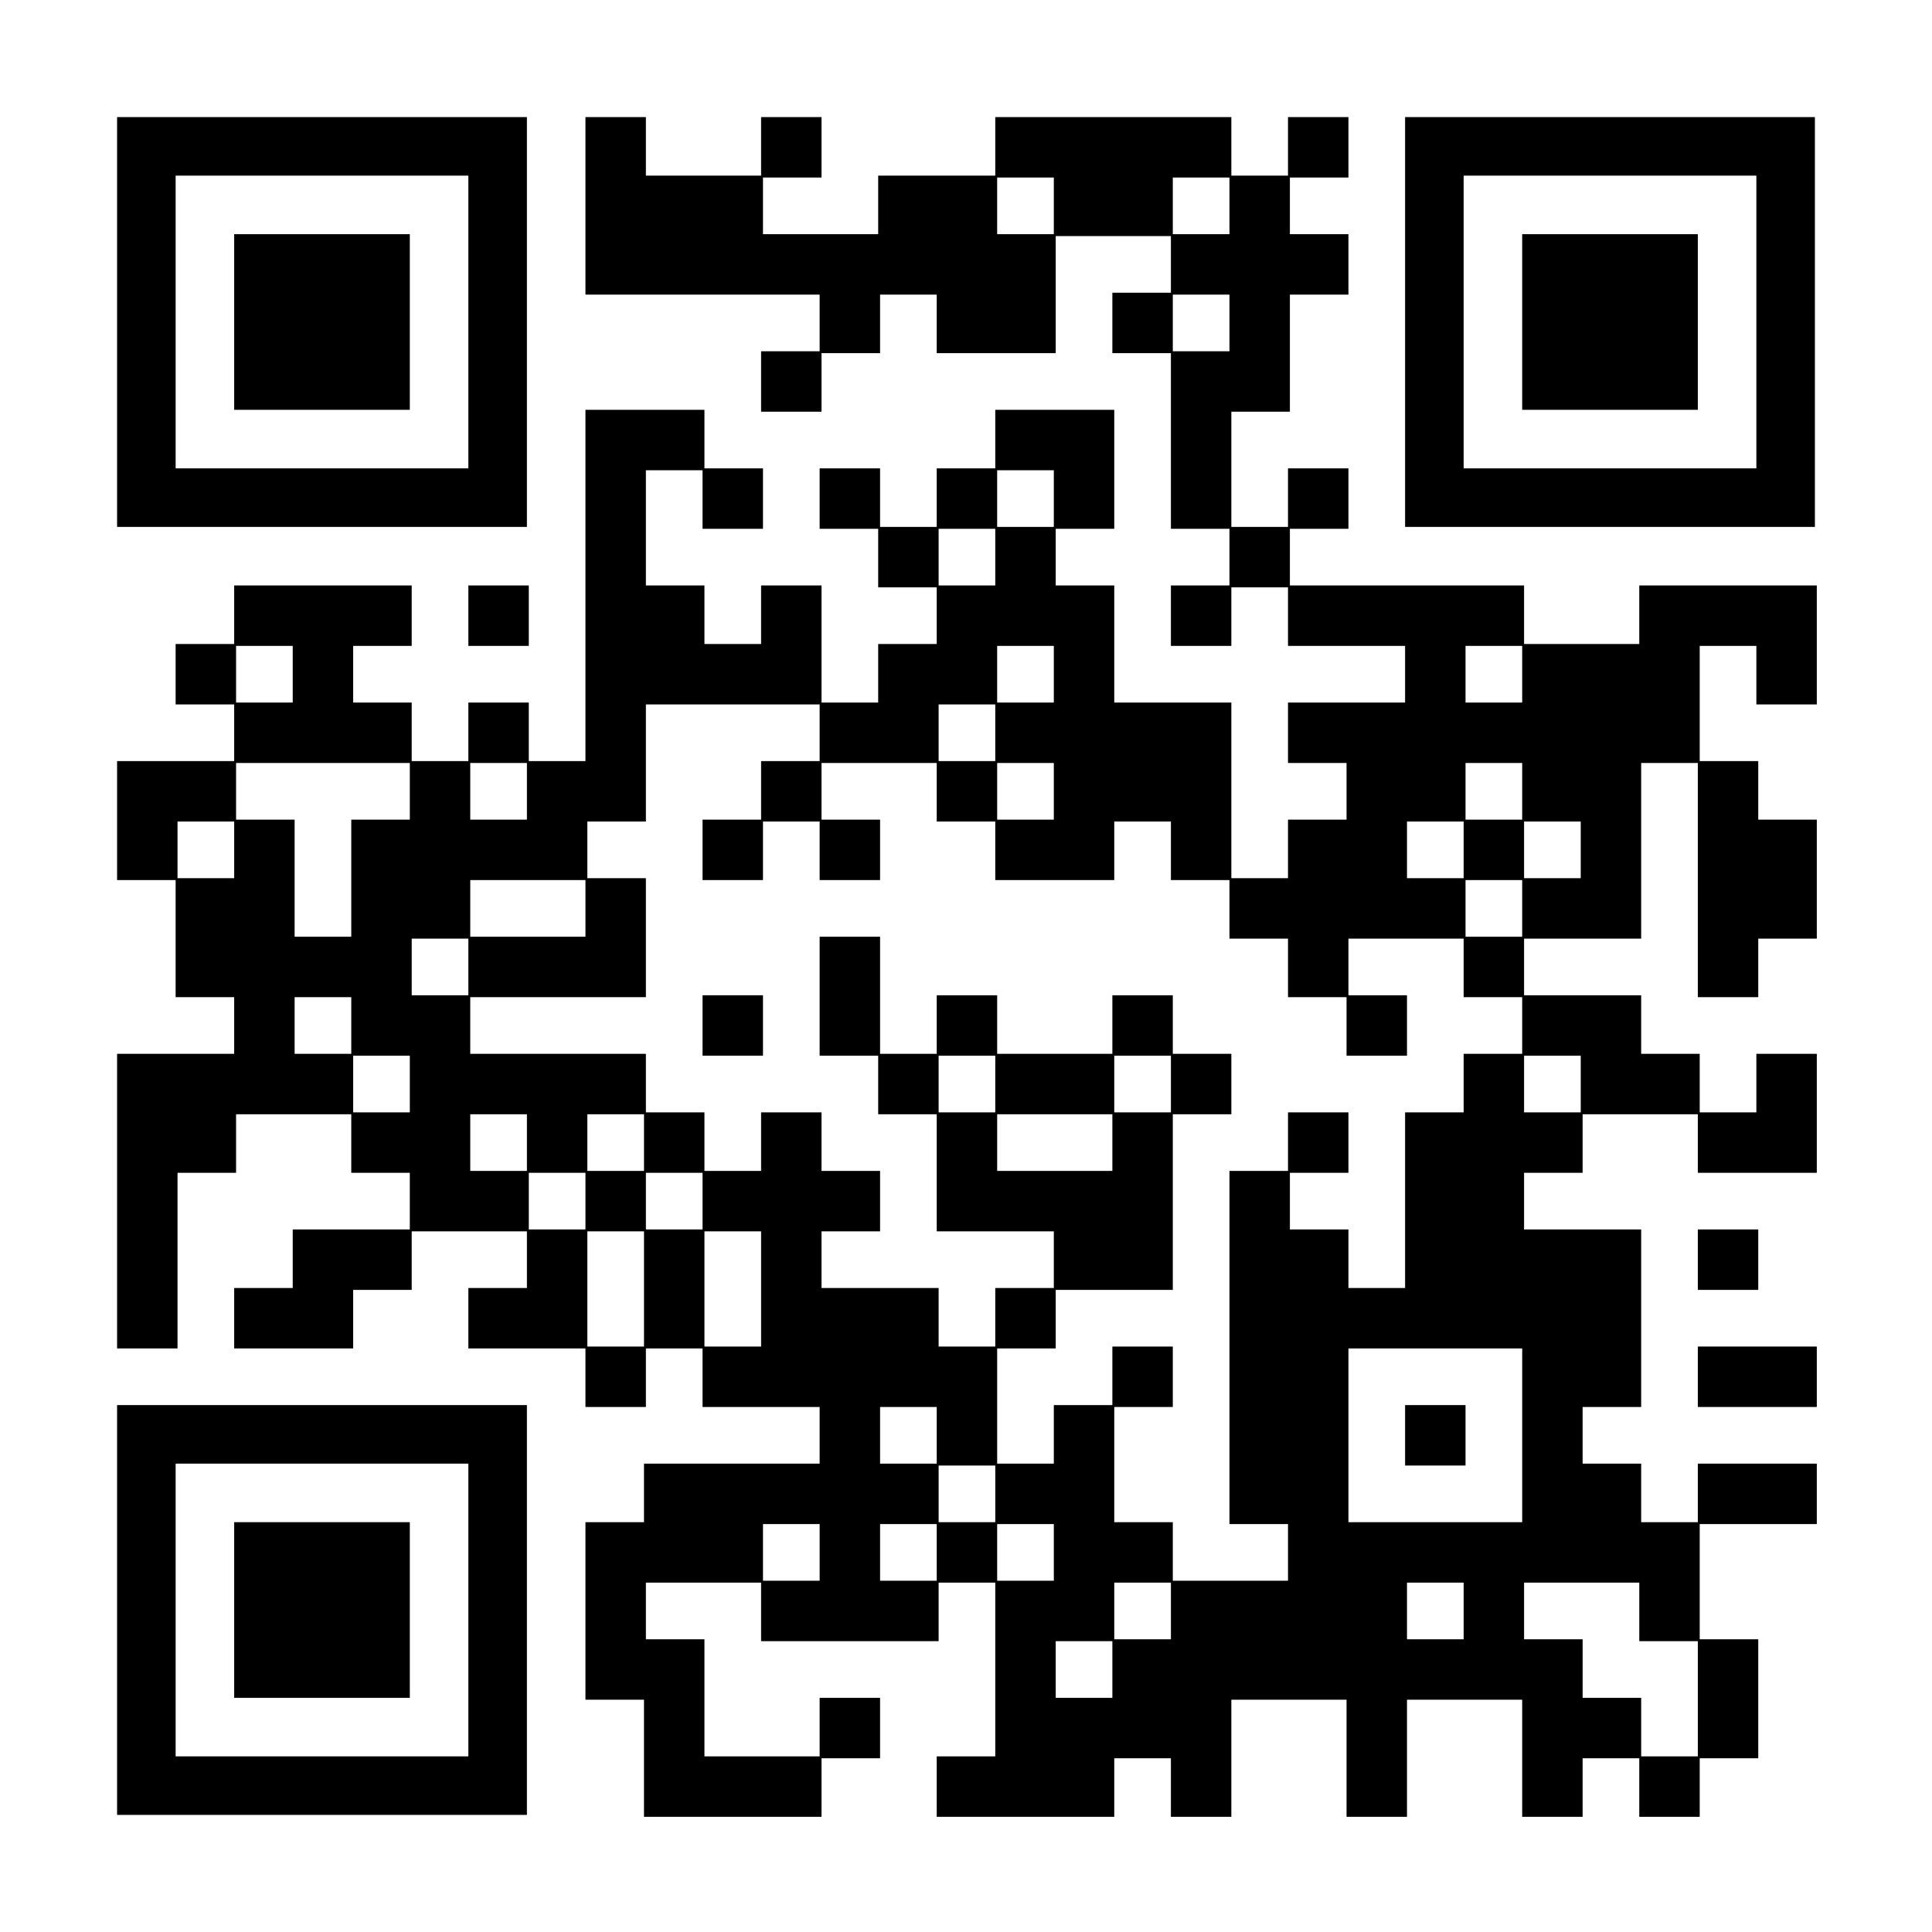 <?xml version="1.0" encoding="UTF-8" standalone="yes"?>
<svg version="1.0" xmlns="http://www.w3.org/2000/svg" width="1023" height="1023" viewBox="0 0 1023 1023" preserveAspectRatio="xMidYMid meet">
  <g transform="translate(0,1023) scale(0.1,-0.1)" fill="#000000" stroke="none">
    <path d="M620 8525 l0 -1085 1085 0 1085 0 0 1085 0 1085 -1085 0 -1085 0 0
-1085z m1860 0 l0 -775 -775 0 -775 0 0 775 0 775 775 0 775 0 0 -775z"/>
    <path d="M1240 8525 l0 -465 465 0 465 0 0 465 0 465 -465 0 -465 0 0 -465z"/>
    <path d="M3100 9140 l0 -470 620 0 620 0 0 -150 0 -150 -155 0 -155 0 0 -160
0 -160 160 0 160 0 0 155 0 155 155 0 155 0 0 155 0 155 150 0 150 0 0 -155 0
-155 315 0 315 0 0 310 0 310 305 0 305 0 0 -150 0 -150 -155 0 -155 0 0 -160
0 -160 155 0 155 0 0 -465 0 -465 155 0 155 0 0 -150 0 -150 -155 0 -155 0 0
-160 0 -160 160 0 160 0 0 155 0 155 150 0 150 0 0 -155 0 -155 310 0 310 0 0
-150 0 -150 -310 0 -310 0 0 -160 0 -160 155 0 155 0 0 -150 0 -150 -155 0
-155 0 0 -155 0 -155 -150 0 -150 0 0 465 0 465 -310 0 -310 0 0 310 0 310
-155 0 -155 0 0 150 0 150 155 0 155 0 0 315 0 315 -315 0 -315 0 0 -155 0
-155 -155 0 -155 0 0 -155 0 -155 -150 0 -150 0 0 155 0 155 -160 0 -160 0 0
-160 0 -160 155 0 155 0 0 -155 0 -155 155 0 155 0 0 -150 0 -150 -155 0 -155
0 0 -155 0 -155 -150 0 -150 0 0 310 0 310 -160 0 -160 0 0 -155 0 -155 -150
0 -150 0 0 155 0 155 -155 0 -155 0 0 305 0 305 150 0 150 0 0 -155 0 -155
160 0 160 0 0 160 0 160 -155 0 -155 0 0 155 0 155 -315 0 -315 0 0 -930 0
-930 -150 0 -150 0 0 155 0 155 -160 0 -160 0 0 -155 0 -155 -150 0 -150 0 0
155 0 155 -155 0 -155 0 0 150 0 150 155 0 155 0 0 160 0 160 -470 0 -470 0 0
-155 0 -155 -155 0 -155 0 0 -160 0 -160 155 0 155 0 0 -150 0 -150 -310 0
-310 0 0 -315 0 -315 155 0 155 0 0 -310 0 -310 155 0 155 0 0 -150 0 -150
-310 0 -310 0 0 -780 0 -780 160 0 160 0 0 465 0 465 155 0 155 0 0 155 0 155
305 0 305 0 0 -155 0 -155 155 0 155 0 0 -150 0 -150 -310 0 -310 0 0 -155 0
-155 -155 0 -155 0 0 -160 0 -160 315 0 315 0 0 155 0 155 155 0 155 0 0 155
0 155 305 0 305 0 0 -150 0 -150 -155 0 -155 0 0 -160 0 -160 310 0 310 0 0
-155 0 -155 160 0 160 0 0 155 0 155 150 0 150 0 0 -155 0 -155 310 0 310 0 0
-150 0 -150 -465 0 -465 0 0 -155 0 -155 -155 0 -155 0 0 -470 0 -470 155 0
155 0 0 -310 0 -310 470 0 470 0 0 155 0 155 155 0 155 0 0 160 0 160 -160 0
-160 0 0 -155 0 -155 -305 0 -305 0 0 310 0 310 -155 0 -155 0 0 150 0 150
305 0 305 0 0 -155 0 -155 470 0 470 0 0 155 0 155 150 0 150 0 0 -460 0 -460
-155 0 -155 0 0 -160 0 -160 470 0 470 0 0 155 0 155 150 0 150 0 0 -155 0
-155 160 0 160 0 0 310 0 310 305 0 305 0 0 -310 0 -310 160 0 160 0 0 310 0
310 305 0 305 0 0 -310 0 -310 160 0 160 0 0 155 0 155 150 0 150 0 0 -155 0
-155 160 0 160 0 0 155 0 155 155 0 155 0 0 315 0 315 -155 0 -155 0 0 305 0
305 310 0 310 0 0 160 0 160 -315 0 -315 0 0 -155 0 -155 -150 0 -150 0 0 155
0 155 -155 0 -155 0 0 150 0 150 155 0 155 0 0 470 0 470 -310 0 -310 0 0 150
0 150 155 0 155 0 0 155 0 155 305 0 305 0 0 -155 0 -155 315 0 315 0 0 315 0
315 -160 0 -160 0 0 -155 0 -155 -150 0 -150 0 0 155 0 155 -155 0 -155 0 0
155 0 155 -310 0 -310 0 0 150 0 150 310 0 310 0 0 465 0 465 150 0 150 0 0
-620 0 -620 160 0 160 0 0 155 0 155 155 0 155 0 0 315 0 315 -155 0 -155 0 0
155 0 155 -155 0 -155 0 0 305 0 305 150 0 150 0 0 -155 0 -155 160 0 160 0 0
315 0 315 -470 0 -470 0 0 -155 0 -155 -305 0 -305 0 0 155 0 155 -620 0 -620
0 0 150 0 150 155 0 155 0 0 160 0 160 -160 0 -160 0 0 -155 0 -155 -150 0
-150 0 0 305 0 305 155 0 155 0 0 310 0 310 155 0 155 0 0 160 0 160 -155 0
-155 0 0 150 0 150 155 0 155 0 0 160 0 160 -160 0 -160 0 0 -155 0 -155 -150
0 -150 0 0 155 0 155 -625 0 -625 0 0 -155 0 -155 -310 0 -310 0 0 -155 0
-155 -305 0 -305 0 0 150 0 150 155 0 155 0 0 160 0 160 -160 0 -160 0 0 -155
0 -155 -305 0 -305 0 0 155 0 155 -160 0 -160 0 0 -470z m2480 0 l0 -150 -150
0 -150 0 0 150 0 150 150 0 150 0 0 -150z m930 0 l0 -150 -150 0 -150 0 0 150
0 150 150 0 150 0 0 -150z m0 -620 l0 -150 -150 0 -150 0 0 150 0 150 150 0
150 0 0 -150z m-930 -930 l0 -150 -150 0 -150 0 0 150 0 150 150 0 150 0 0
-150z m-310 -310 l0 -150 -150 0 -150 0 0 150 0 150 150 0 150 0 0 -150z
m-3720 -620 l0 -150 -150 0 -150 0 0 150 0 150 150 0 150 0 0 -150z m4030 0
l0 -150 -150 0 -150 0 0 150 0 150 150 0 150 0 0 -150z m2480 0 l0 -150 -150
0 -150 0 0 150 0 150 150 0 150 0 0 -150z m-3720 -310 l0 -150 -155 0 -155 0
0 -155 0 -155 -155 0 -155 0 0 -160 0 -160 160 0 160 0 0 155 0 155 150 0 150
0 0 -155 0 -155 160 0 160 0 0 160 0 160 -155 0 -155 0 0 150 0 150 305 0 305
0 0 -155 0 -155 155 0 155 0 0 -155 0 -155 315 0 315 0 0 155 0 155 150 0 150
0 0 -155 0 -155 155 0 155 0 0 -155 0 -155 155 0 155 0 0 -155 0 -155 155 0
155 0 0 -155 0 -155 160 0 160 0 0 160 0 160 -155 0 -155 0 0 150 0 150 305 0
305 0 0 -155 0 -155 155 0 155 0 0 -150 0 -150 -155 0 -155 0 0 -155 0 -155
-155 0 -155 0 0 -465 0 -465 -150 0 -150 0 0 155 0 155 -155 0 -155 0 0 150 0
150 155 0 155 0 0 160 0 160 -160 0 -160 0 0 -155 0 -155 -155 0 -155 0 0
-935 0 -935 155 0 155 0 0 -150 0 -150 -305 0 -305 0 0 155 0 155 -155 0 -155
0 0 305 0 305 155 0 155 0 0 160 0 160 -160 0 -160 0 0 -155 0 -155 -155 0
-155 0 0 -155 0 -155 -150 0 -150 0 0 305 0 305 155 0 155 0 0 155 0 155 310
0 310 0 0 465 0 465 155 0 155 0 0 160 0 160 -155 0 -155 0 0 155 0 155 -160
0 -160 0 0 -155 0 -155 -305 0 -305 0 0 155 0 155 -160 0 -160 0 0 -155 0
-155 -150 0 -150 0 0 310 0 310 -160 0 -160 0 0 -315 0 -315 155 0 155 0 0
-155 0 -155 155 0 155 0 0 -310 0 -310 310 0 310 0 0 -150 0 -150 -155 0 -155
0 0 -155 0 -155 -150 0 -150 0 0 155 0 155 -310 0 -310 0 0 150 0 150 155 0
155 0 0 160 0 160 -155 0 -155 0 0 155 0 155 -160 0 -160 0 0 -155 0 -155
-150 0 -150 0 0 155 0 155 -155 0 -155 0 0 155 0 155 -465 0 -465 0 0 150 0
150 465 0 465 0 0 315 0 315 -155 0 -155 0 0 150 0 150 155 0 155 0 0 310 0
310 460 0 460 0 0 -150z m930 0 l0 -150 -150 0 -150 0 0 150 0 150 150 0 150
0 0 -150z m-3100 -310 l0 -150 -155 0 -155 0 0 -310 0 -310 -150 0 -150 0 0
310 0 310 -155 0 -155 0 0 150 0 150 460 0 460 0 0 -150z m620 0 l0 -150 -150
0 -150 0 0 150 0 150 150 0 150 0 0 -150z m2790 0 l0 -150 -150 0 -150 0 0
150 0 150 150 0 150 0 0 -150z m2480 0 l0 -150 -150 0 -150 0 0 150 0 150 150
0 150 0 0 -150z m-6820 -310 l0 -150 -150 0 -150 0 0 150 0 150 150 0 150 0 0
-150z m6510 0 l0 -150 -150 0 -150 0 0 150 0 150 150 0 150 0 0 -150z m620 0
l0 -150 -150 0 -150 0 0 150 0 150 150 0 150 0 0 -150z m-5270 -310 l0 -150
-305 0 -305 0 0 150 0 150 305 0 305 0 0 -150z m4960 0 l0 -150 -150 0 -150 0
0 150 0 150 150 0 150 0 0 -150z m-5580 -310 l0 -150 -150 0 -150 0 0 150 0
150 150 0 150 0 0 -150z m-620 -310 l0 -150 -150 0 -150 0 0 150 0 150 150 0
150 0 0 -150z m310 -310 l0 -150 -150 0 -150 0 0 150 0 150 150 0 150 0 0
-150z m3100 0 l0 -150 -150 0 -150 0 0 150 0 150 150 0 150 0 0 -150z m930 0
l0 -150 -150 0 -150 0 0 150 0 150 150 0 150 0 0 -150z m2170 0 l0 -150 -150
0 -150 0 0 150 0 150 150 0 150 0 0 -150z m-5580 -310 l0 -150 -150 0 -150 0
0 150 0 150 150 0 150 0 0 -150z m620 0 l0 -150 -150 0 -150 0 0 150 0 150
150 0 150 0 0 -150z m2480 0 l0 -150 -305 0 -305 0 0 150 0 150 305 0 305 0 0
-150z m-2790 -310 l0 -150 -150 0 -150 0 0 150 0 150 150 0 150 0 0 -150z
m620 0 l0 -150 -150 0 -150 0 0 150 0 150 150 0 150 0 0 -150z m-310 -465 l0
-305 -150 0 -150 0 0 305 0 305 150 0 150 0 0 -305z m620 0 l0 -305 -150 0
-150 0 0 305 0 305 150 0 150 0 0 -305z m4030 -775 l0 -460 -460 0 -460 0 0
460 0 460 460 0 460 0 0 -460z m-3100 0 l0 -150 -150 0 -150 0 0 150 0 150
150 0 150 0 0 -150z m310 -310 l0 -150 -150 0 -150 0 0 150 0 150 150 0 150 0
0 -150z m-930 -310 l0 -150 -150 0 -150 0 0 150 0 150 150 0 150 0 0 -150z
m620 0 l0 -150 -150 0 -150 0 0 150 0 150 150 0 150 0 0 -150z m620 0 l0 -150
-150 0 -150 0 0 150 0 150 150 0 150 0 0 -150z m620 -310 l0 -150 -150 0 -150
0 0 150 0 150 150 0 150 0 0 -150z m1550 0 l0 -150 -150 0 -150 0 0 150 0 150
150 0 150 0 0 -150z m930 -5 l0 -155 155 0 155 0 0 -305 0 -305 -150 0 -150 0
0 155 0 155 -155 0 -155 0 0 155 0 155 -155 0 -155 0 0 150 0 150 305 0 305 0
0 -155z m-2790 -305 l0 -150 -150 0 -150 0 0 150 0 150 150 0 150 0 0 -150z"/>
    <path d="M3720 4800 l0 -160 160 0 160 0 0 160 0 160 -160 0 -160 0 0 -160z"/>
    <path d="M7440 2630 l0 -160 160 0 160 0 0 160 0 160 -160 0 -160 0 0 -160z"/>
    <path d="M7440 8525 l0 -1085 1085 0 1085 0 0 1085 0 1085 -1085 0 -1085 0 0
-1085z m1860 0 l0 -775 -775 0 -775 0 0 775 0 775 775 0 775 0 0 -775z"/>
    <path d="M8060 8525 l0 -465 465 0 465 0 0 465 0 465 -465 0 -465 0 0 -465z"/>
    <path d="M2480 6970 l0 -160 160 0 160 0 0 160 0 160 -160 0 -160 0 0 -160z"/>
    <path d="M8990 3560 l0 -160 160 0 160 0 0 160 0 160 -160 0 -160 0 0 -160z"/>
    <path d="M8990 2940 l0 -160 315 0 315 0 0 160 0 160 -315 0 -315 0 0 -160z"/>
    <path d="M620 1705 l0 -1085 1085 0 1085 0 0 1085 0 1085 -1085 0 -1085 0 0
-1085z m1860 0 l0 -775 -775 0 -775 0 0 775 0 775 775 0 775 0 0 -775z"/>
    <path d="M1240 1705 l0 -465 465 0 465 0 0 465 0 465 -465 0 -465 0 0 -465z"/>
  </g>
</svg>